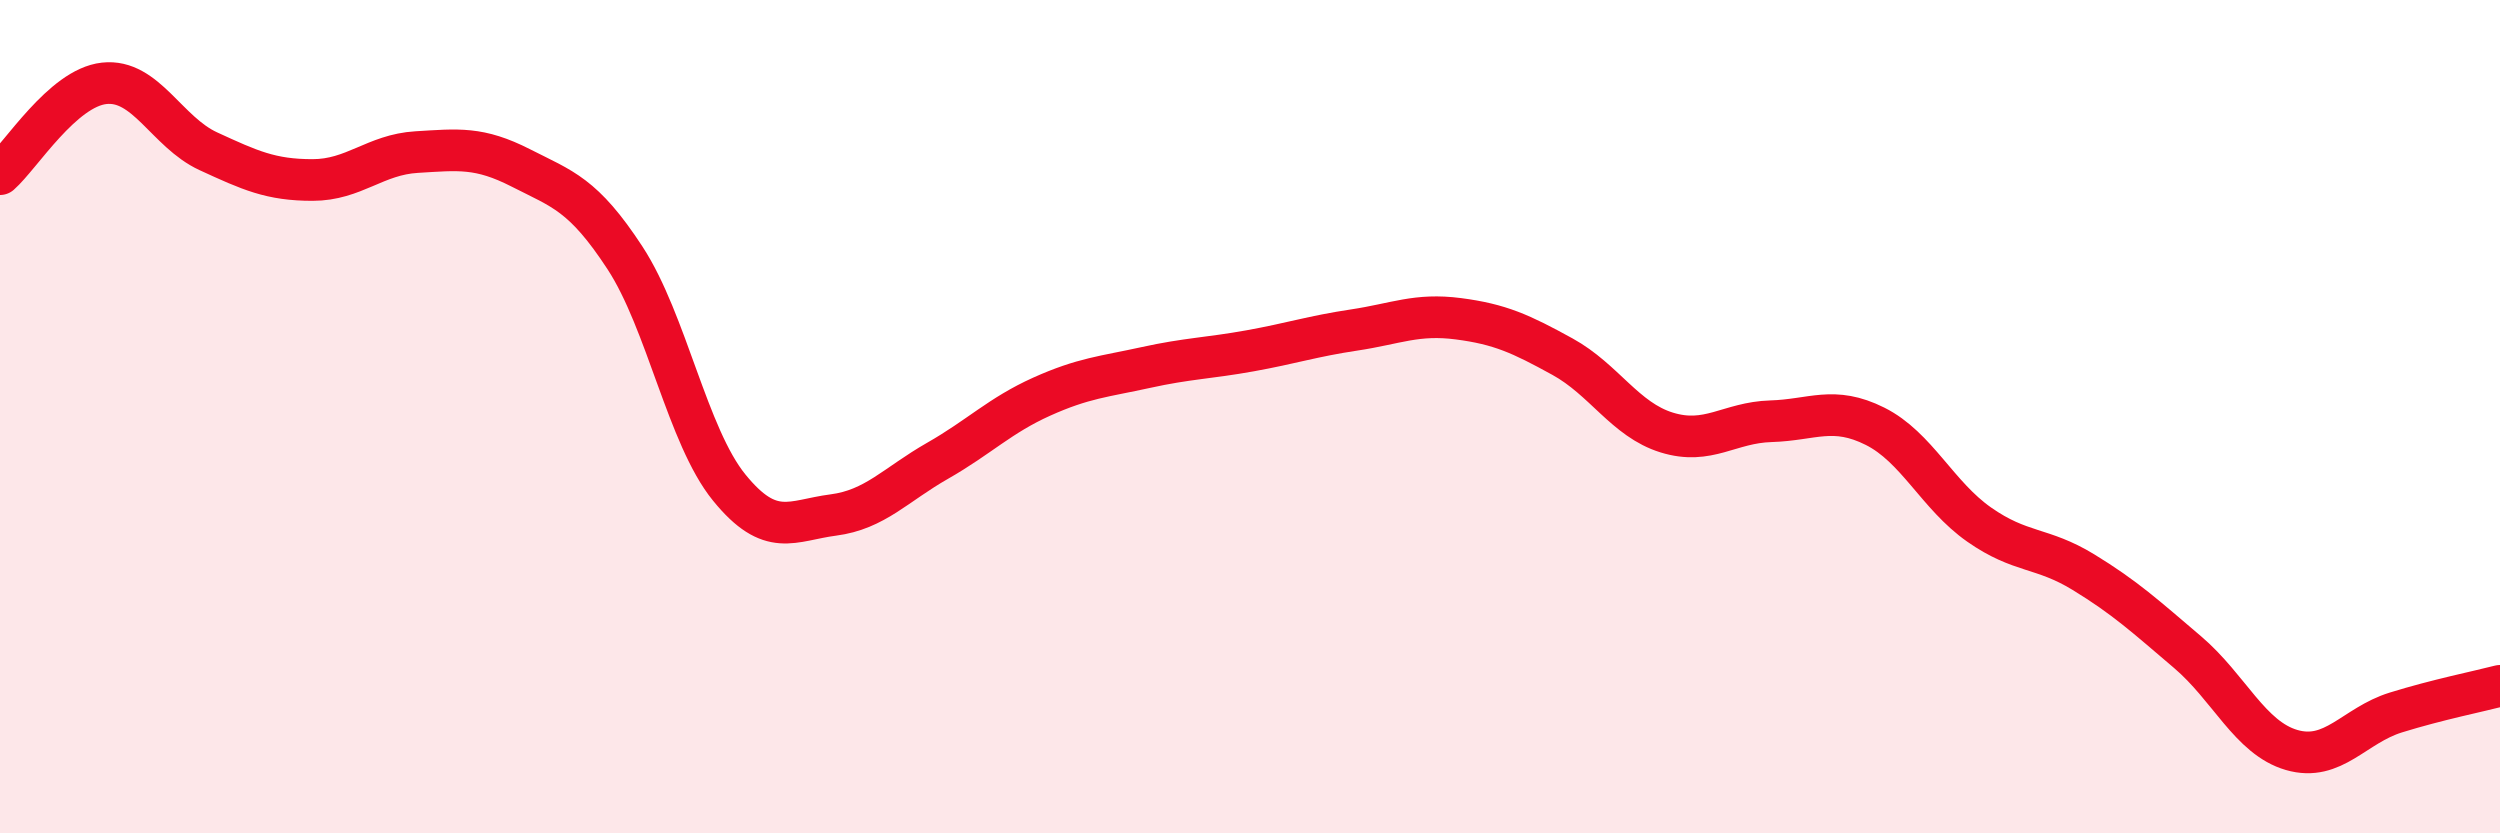 
    <svg width="60" height="20" viewBox="0 0 60 20" xmlns="http://www.w3.org/2000/svg">
      <path
        d="M 0,4.18 C 0.5,3.74 1.5,2.11 2.5,2 C 3.5,1.89 4,3.17 5,3.63 C 6,4.09 6.5,4.32 7.5,4.32 C 8.5,4.32 9,3.71 10,3.65 C 11,3.59 11.5,3.52 12.5,4.03 C 13.5,4.54 14,4.66 15,6.19 C 16,7.72 16.5,10.47 17.5,11.7 C 18.5,12.93 19,12.49 20,12.36 C 21,12.23 21.5,11.63 22.5,11.06 C 23.5,10.49 24,9.97 25,9.52 C 26,9.07 26.5,9.04 27.5,8.82 C 28.5,8.6 29,8.6 30,8.42 C 31,8.24 31.5,8.07 32.5,7.92 C 33.5,7.77 34,7.52 35,7.65 C 36,7.78 36.5,8.01 37.5,8.56 C 38.5,9.11 39,10.07 40,10.38 C 41,10.69 41.5,10.14 42.5,10.11 C 43.5,10.08 44,9.73 45,10.23 C 46,10.73 46.5,11.89 47.5,12.59 C 48.5,13.29 49,13.12 50,13.73 C 51,14.34 51.5,14.8 52.5,15.65 C 53.5,16.5 54,17.71 55,18 C 56,18.29 56.5,17.41 57.5,17.1 C 58.5,16.79 59.5,16.59 60,16.46L60 20L0 20Z"
        fill="#EB0A25"
        opacity="0.1"
        stroke-linecap="round"
        stroke-linejoin="round"
      />
      <path
        d="M 0,4.18 C 0.5,3.74 1.5,2.11 2.5,2 C 3.5,1.89 4,3.17 5,3.63 C 6,4.09 6.5,4.32 7.5,4.32 C 8.5,4.32 9,3.71 10,3.65 C 11,3.59 11.5,3.52 12.5,4.03 C 13.5,4.54 14,4.66 15,6.19 C 16,7.72 16.5,10.47 17.5,11.7 C 18.5,12.93 19,12.49 20,12.36 C 21,12.23 21.5,11.63 22.5,11.06 C 23.5,10.49 24,9.97 25,9.52 C 26,9.07 26.5,9.04 27.5,8.82 C 28.5,8.6 29,8.6 30,8.42 C 31,8.24 31.5,8.07 32.5,7.92 C 33.5,7.77 34,7.52 35,7.65 C 36,7.78 36.5,8.01 37.5,8.56 C 38.5,9.11 39,10.07 40,10.38 C 41,10.69 41.5,10.14 42.5,10.11 C 43.5,10.08 44,9.73 45,10.23 C 46,10.73 46.5,11.89 47.5,12.59 C 48.5,13.29 49,13.12 50,13.73 C 51,14.34 51.5,14.8 52.5,15.65 C 53.5,16.5 54,17.71 55,18 C 56,18.29 56.5,17.41 57.5,17.1 C 58.5,16.79 59.5,16.59 60,16.46"
        stroke="#EB0A25"
        stroke-width="1"
        fill="none"
        stroke-linecap="round"
        stroke-linejoin="round"
      />
    </svg>
  
